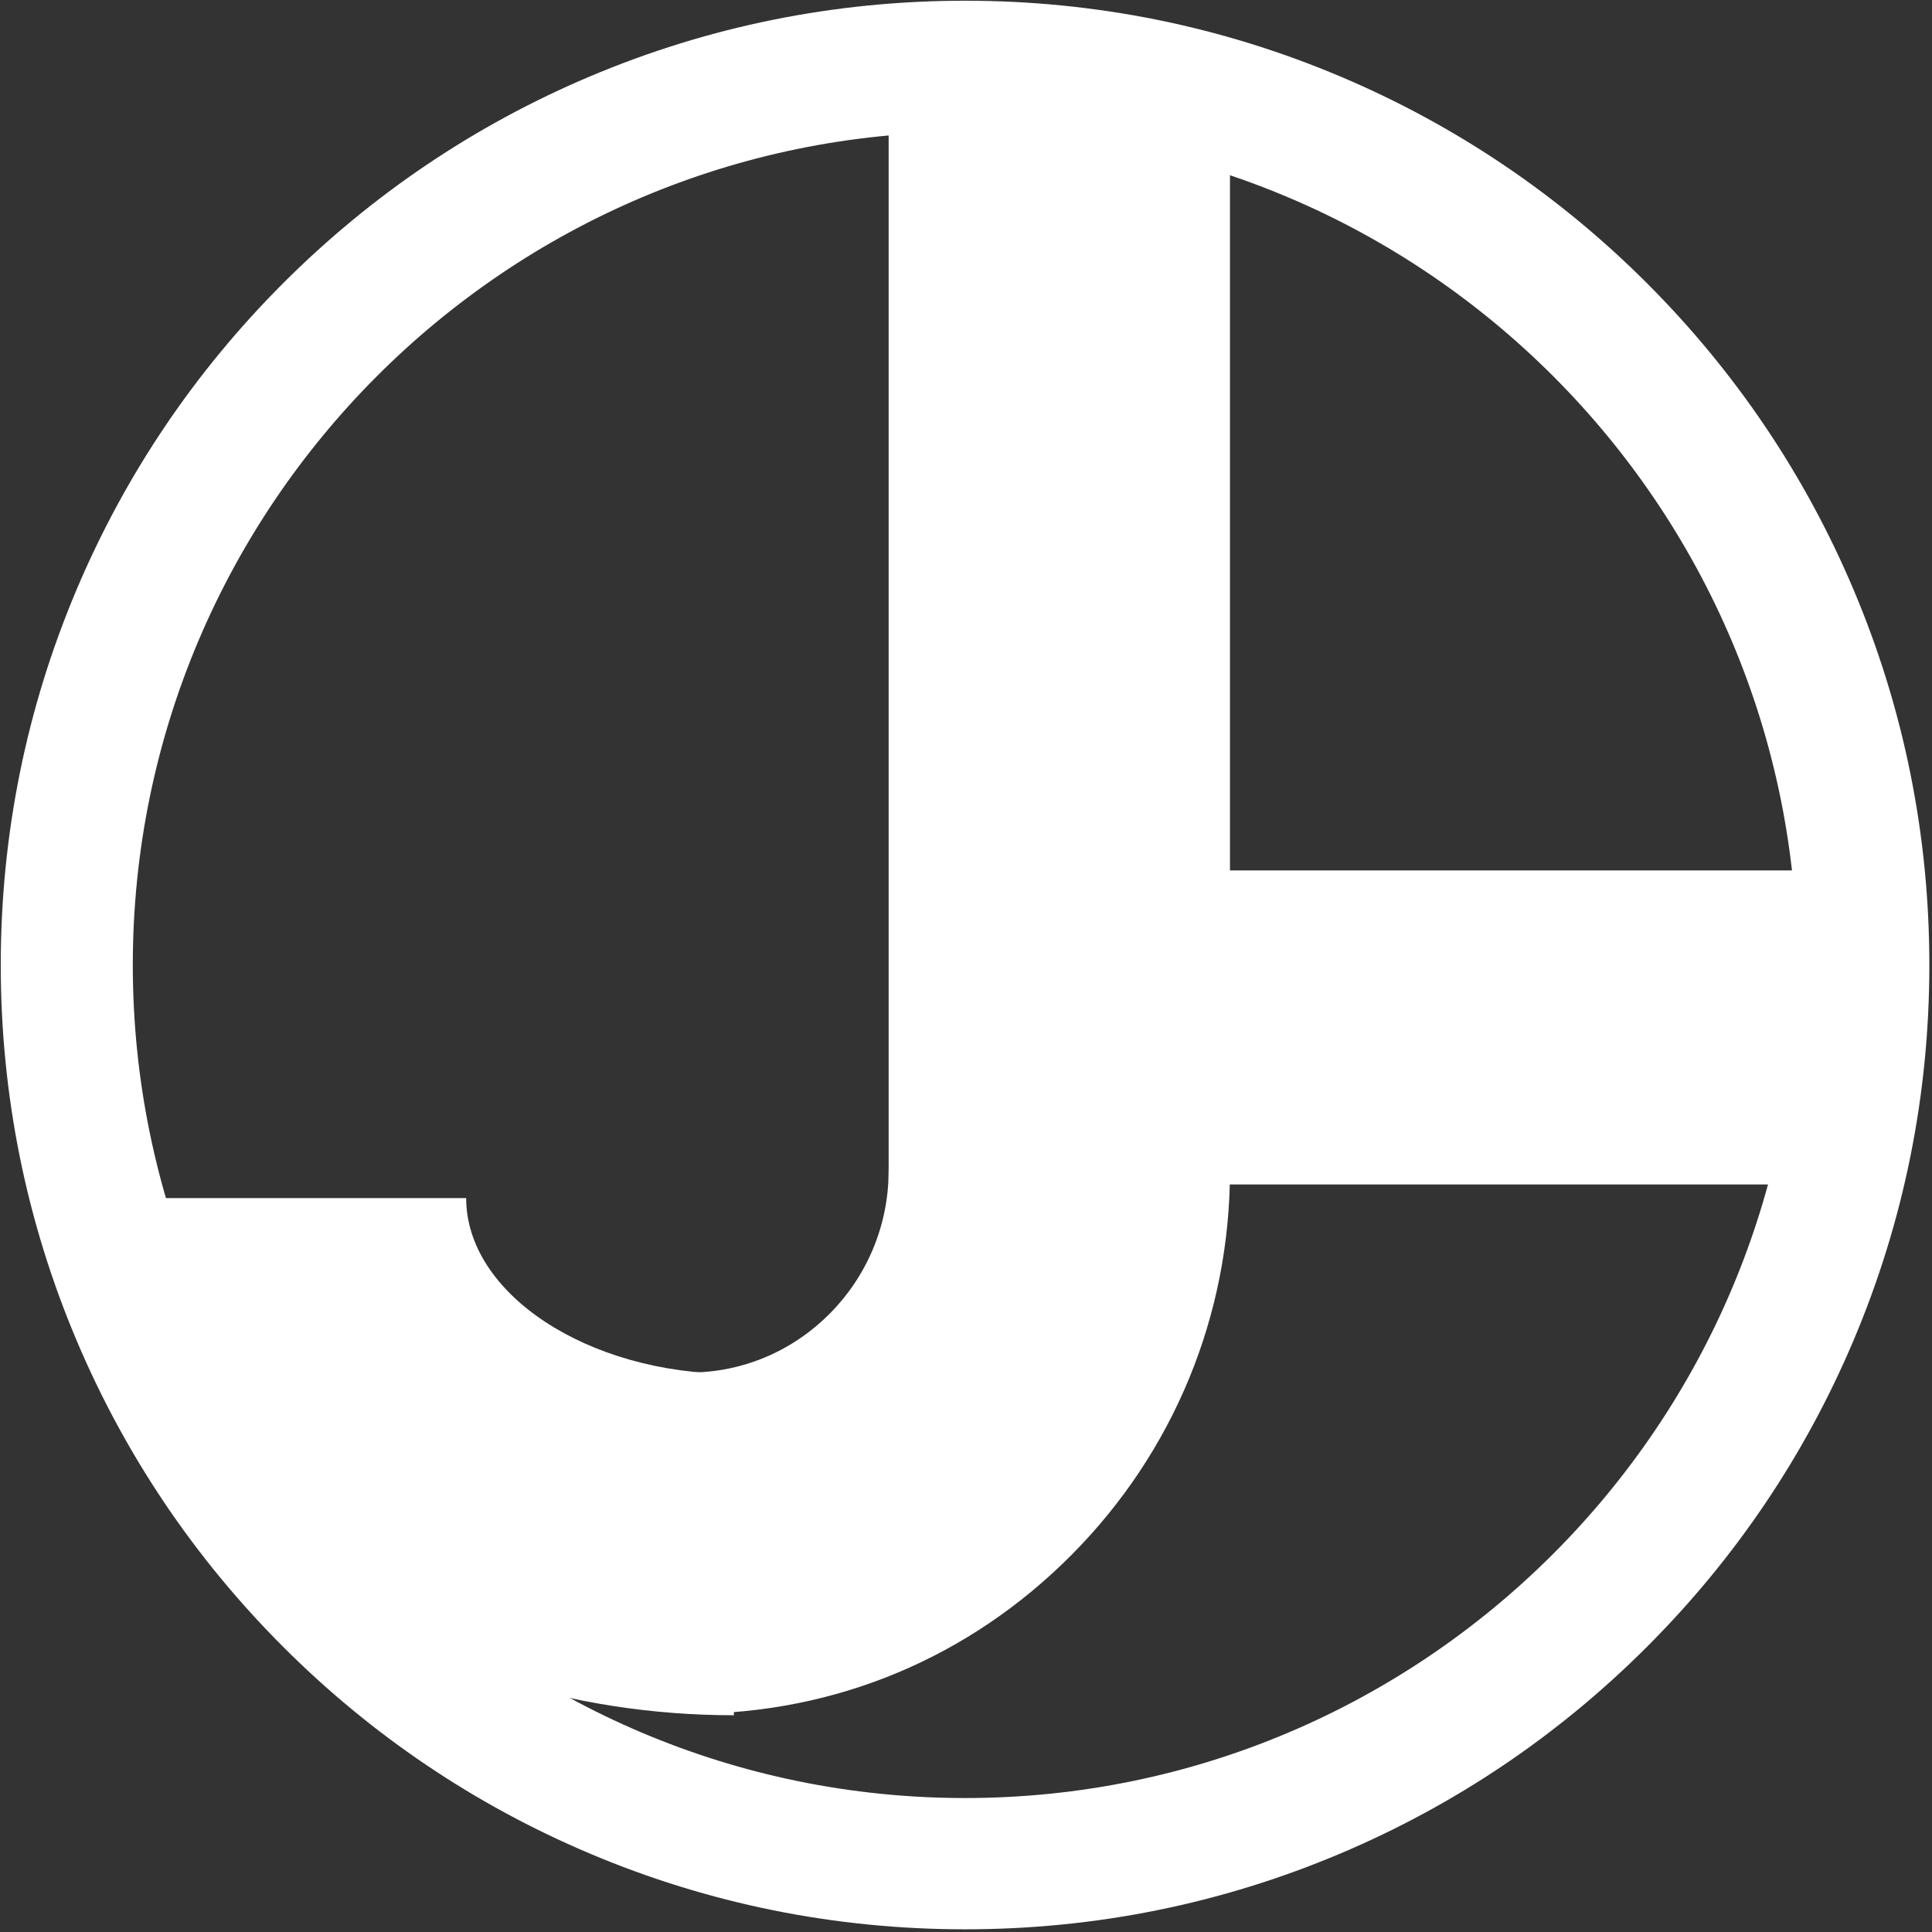 <?xml version="1.0" encoding="UTF-8"?>
<svg width="566px" height="566px" viewBox="0 0 566 566" version="1.1" xmlns="http://www.w3.org/2000/svg" xmlns:xlink="http://www.w3.org/1999/xlink">
    <rect x="0" y="0" width="566" height="566" fill="#333333" stroke="none"/>
    <!-- Generator: Sketch 42 (36781) - http://www.bohemiancoding.com/sketch -->
    <title>jlo</title>
    <desc>Created with Sketch.</desc>
    <defs></defs>
    <g id="Page-1" stroke="none" stroke-width="1" fill="none" fill-rule="evenodd">
        <g id="jlo" fill-rule="nonzero" fill="#FFFFFF">
            <g id="Group">
                <rect id="Rectangle-path" x="292" y="255" width="239" height="92"></rect>
                <path d="M202,502.095 L202,402.095 C234,402.095 260.333,375.585 260.333,343 L360.333,343 C360.333,385.432 343.832,425.333 314.089,455.351 C284.225,485.494 245,502.095 202,502.095 Z" id="Shape"></path>
                <path d="M356.204,18.442 L260.334,18.442 L260.334,346.125 L360.334,346.125 L360.334,18.475 C358.659,18.468 357.034,18.454 356.204,18.442 Z" id="Shape"></path>
                <path d="M282.723,565.213 C244.58,565.213 207.568,557.734 172.716,542.987 C139.07,528.75 108.861,508.375 82.924,482.427 C56.996,456.488 36.638,426.279 22.416,392.64 C7.691,357.81 0.224,320.826 0.224,282.711 C0.224,244.596 7.691,207.612 22.416,172.782 C36.639,139.144 56.997,108.935 82.924,82.995 C108.862,57.048 139.071,36.672 172.717,22.436 C207.568,7.688 244.58,0.211 282.723,0.211 C320.867,0.211 357.879,7.689 392.731,22.436 C426.377,36.671 456.586,57.047 482.523,82.995 C508.453,108.935 528.811,139.144 543.032,172.782 C557.758,207.612 565.223,244.596 565.223,282.711 C565.223,320.825 557.757,357.81 543.032,392.64 C528.811,426.279 508.453,456.488 482.523,482.427 C456.586,508.374 426.377,528.749 392.731,542.987 C357.879,557.734 320.867,565.213 282.723,565.213 Z M282.723,38.671 C148.281,38.671 38.905,148.147 38.905,282.712 C38.905,417.277 148.281,526.755 282.723,526.755 C417.166,526.755 526.543,417.277 526.543,282.712 C526.543,148.147 417.166,38.671 282.723,38.671 Z" id="Shape"></path>
                <path d="M215,502.5 C167,502.5 121.866,487.882 87.334,461.339 C50.367,432.925 29.111,392.708 29.111,351 L136.567,351 C136.567,378.916 172,402.5 215,402.5 L215,502.5 Z" id="Shape"></path>
            </g>
        </g>
    </g>
</svg>